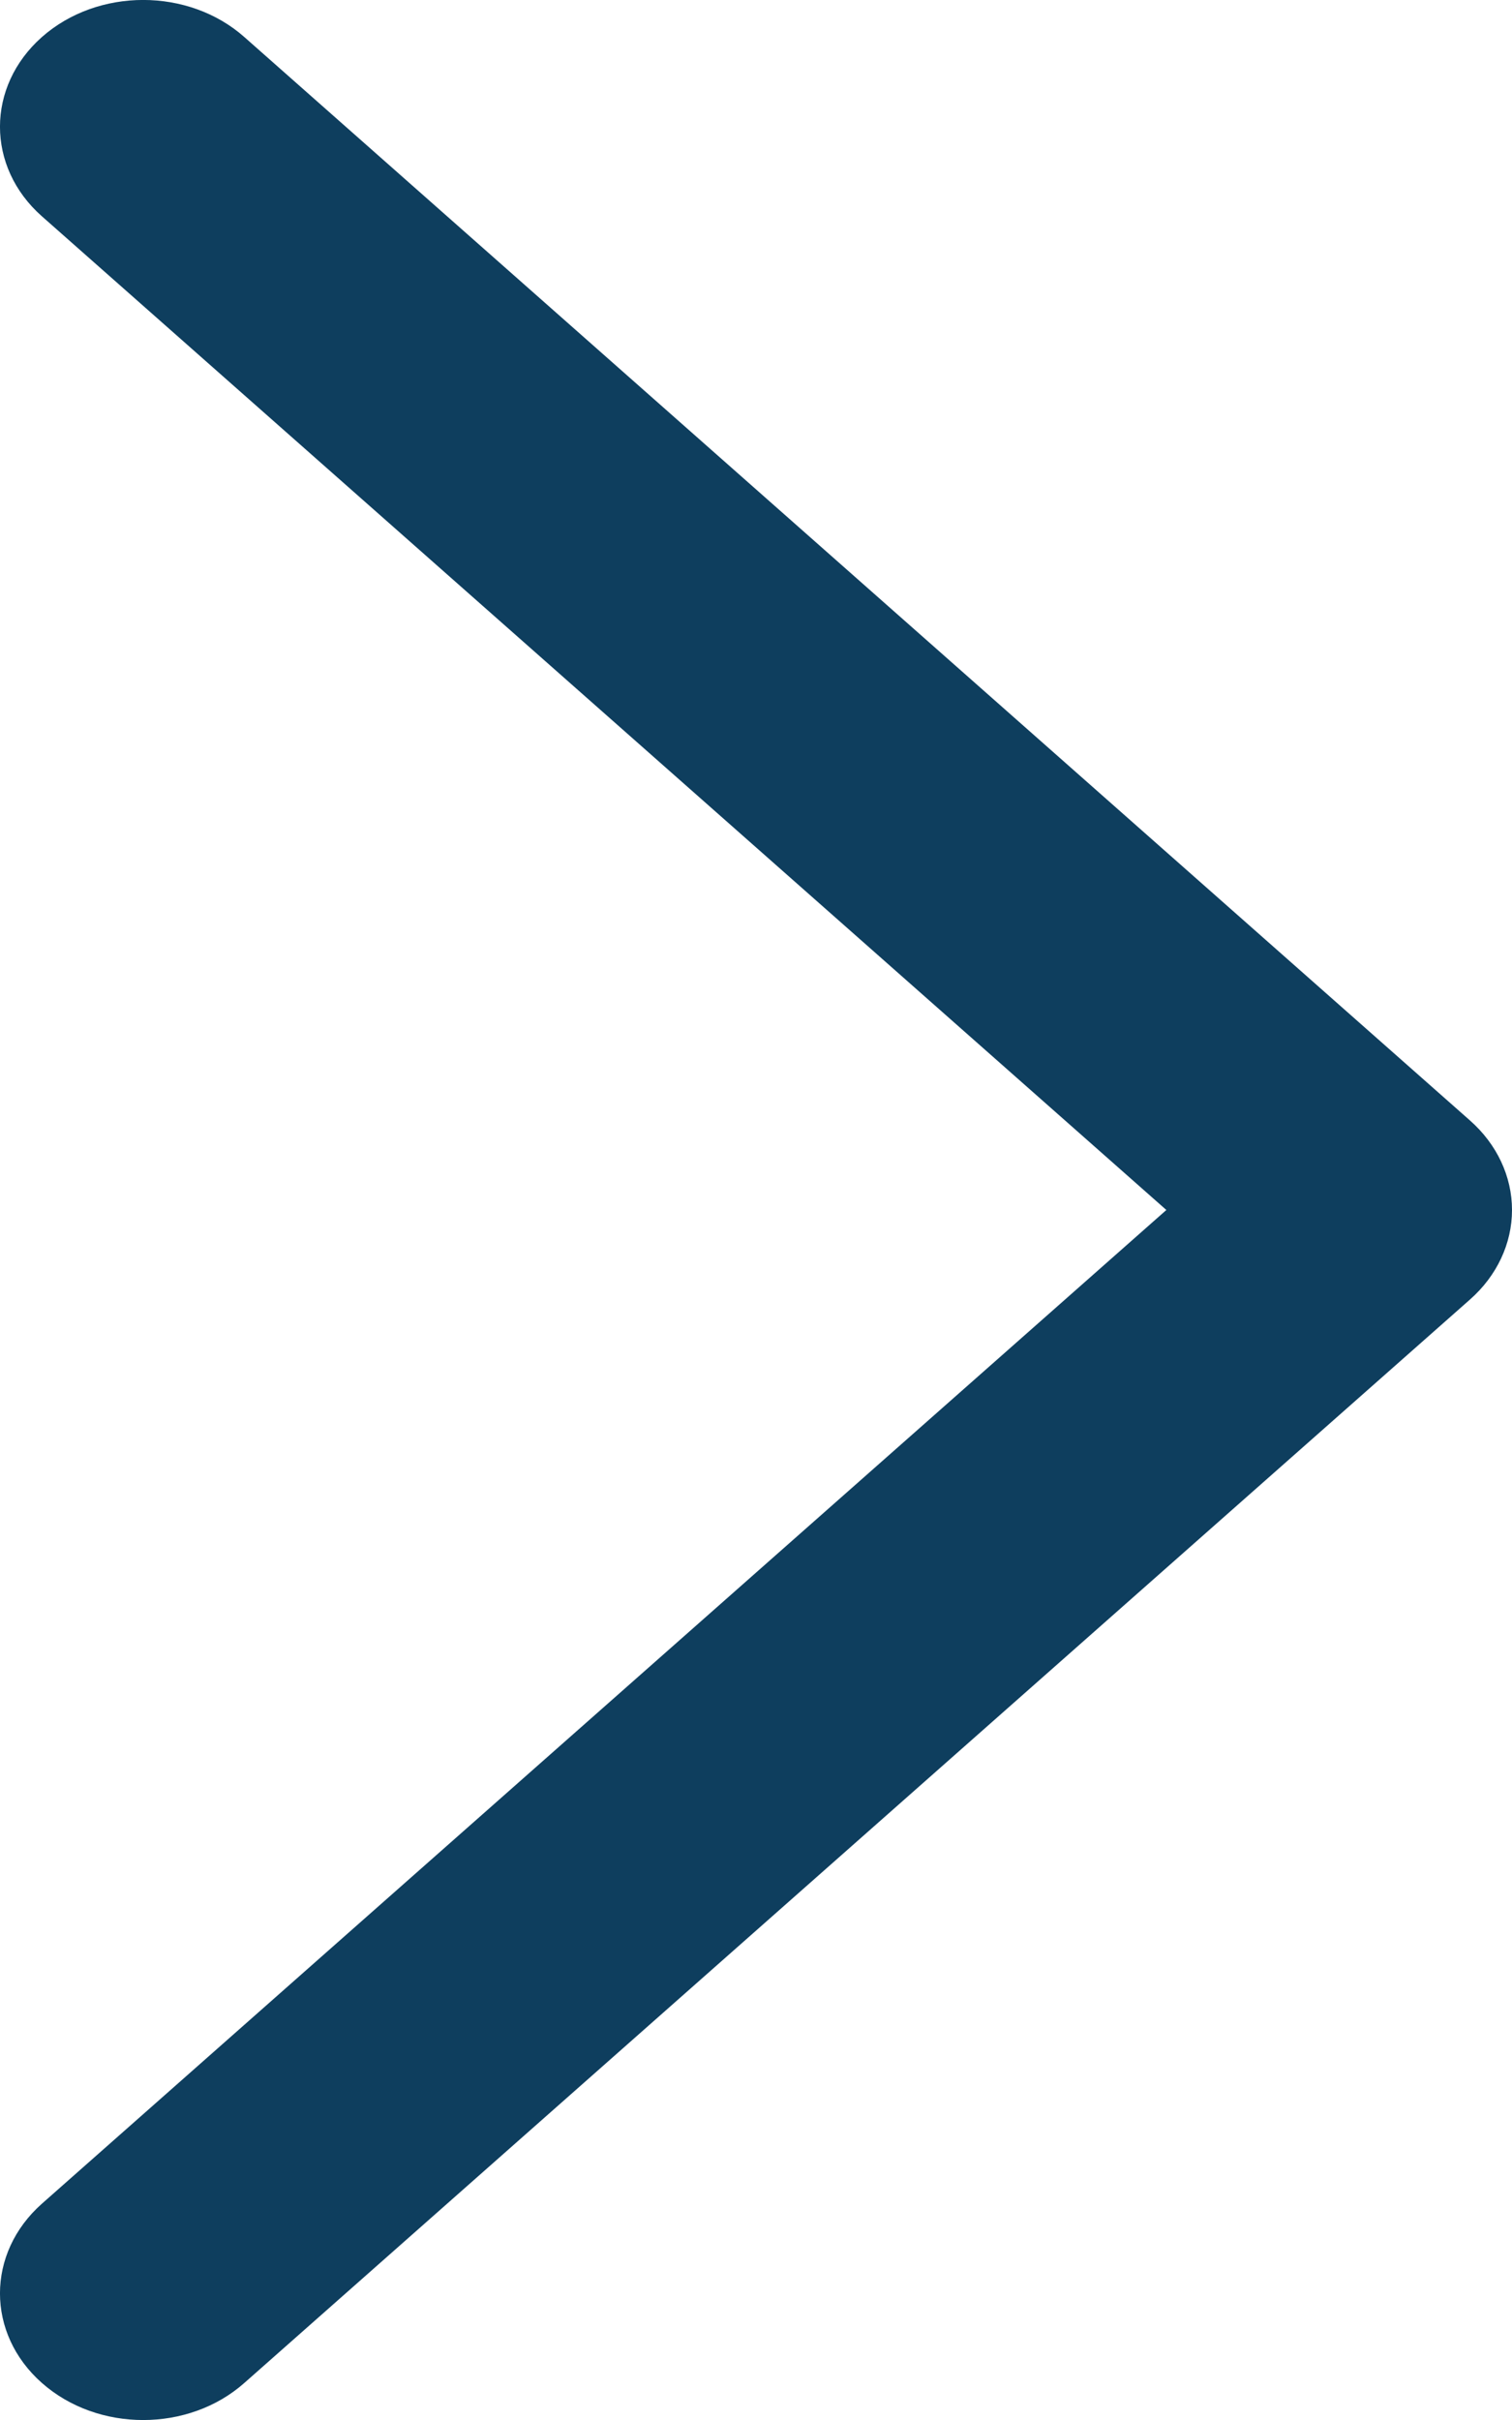 
<svg width="10px" height="16px" viewBox="0 0 10 16" version="1.1" xmlns="http://www.w3.org/2000/svg" xmlns:xlink="http://www.w3.org/1999/xlink">
    <g id="Symbols" stroke="none" stroke-width="1" fill="none" fill-rule="evenodd">
        <g id="Button" transform="translate(-110, -16)" fill="#0e3e5e">
            <g id="Mixin/arrows/right/white" transform="translate(110, 16)">
                <g id="Group-9" transform="translate(5, 8) scale(-1, 1) rotate(90) translate(-5, -8) translate(-3, 3)">
                    <path d="M8,10 C7.778,10 7.565,9.9 7.408,9.722 L0.245,1.616 C-0.082,1.247 -0.082,0.647 0.245,0.277 C0.572,-0.092 1.103,-0.093 1.43,0.277 L8,7.714 L14.57,0.277 C14.897,-0.092 15.428,-0.093 15.755,0.277 C16.082,0.647 16.082,1.247 15.755,1.616 L8.592,9.722 C8.435,9.9 8.222,10 8,10" id="Fill-7"></path>
                </g>
            </g>
        </g>
    </g>
</svg>